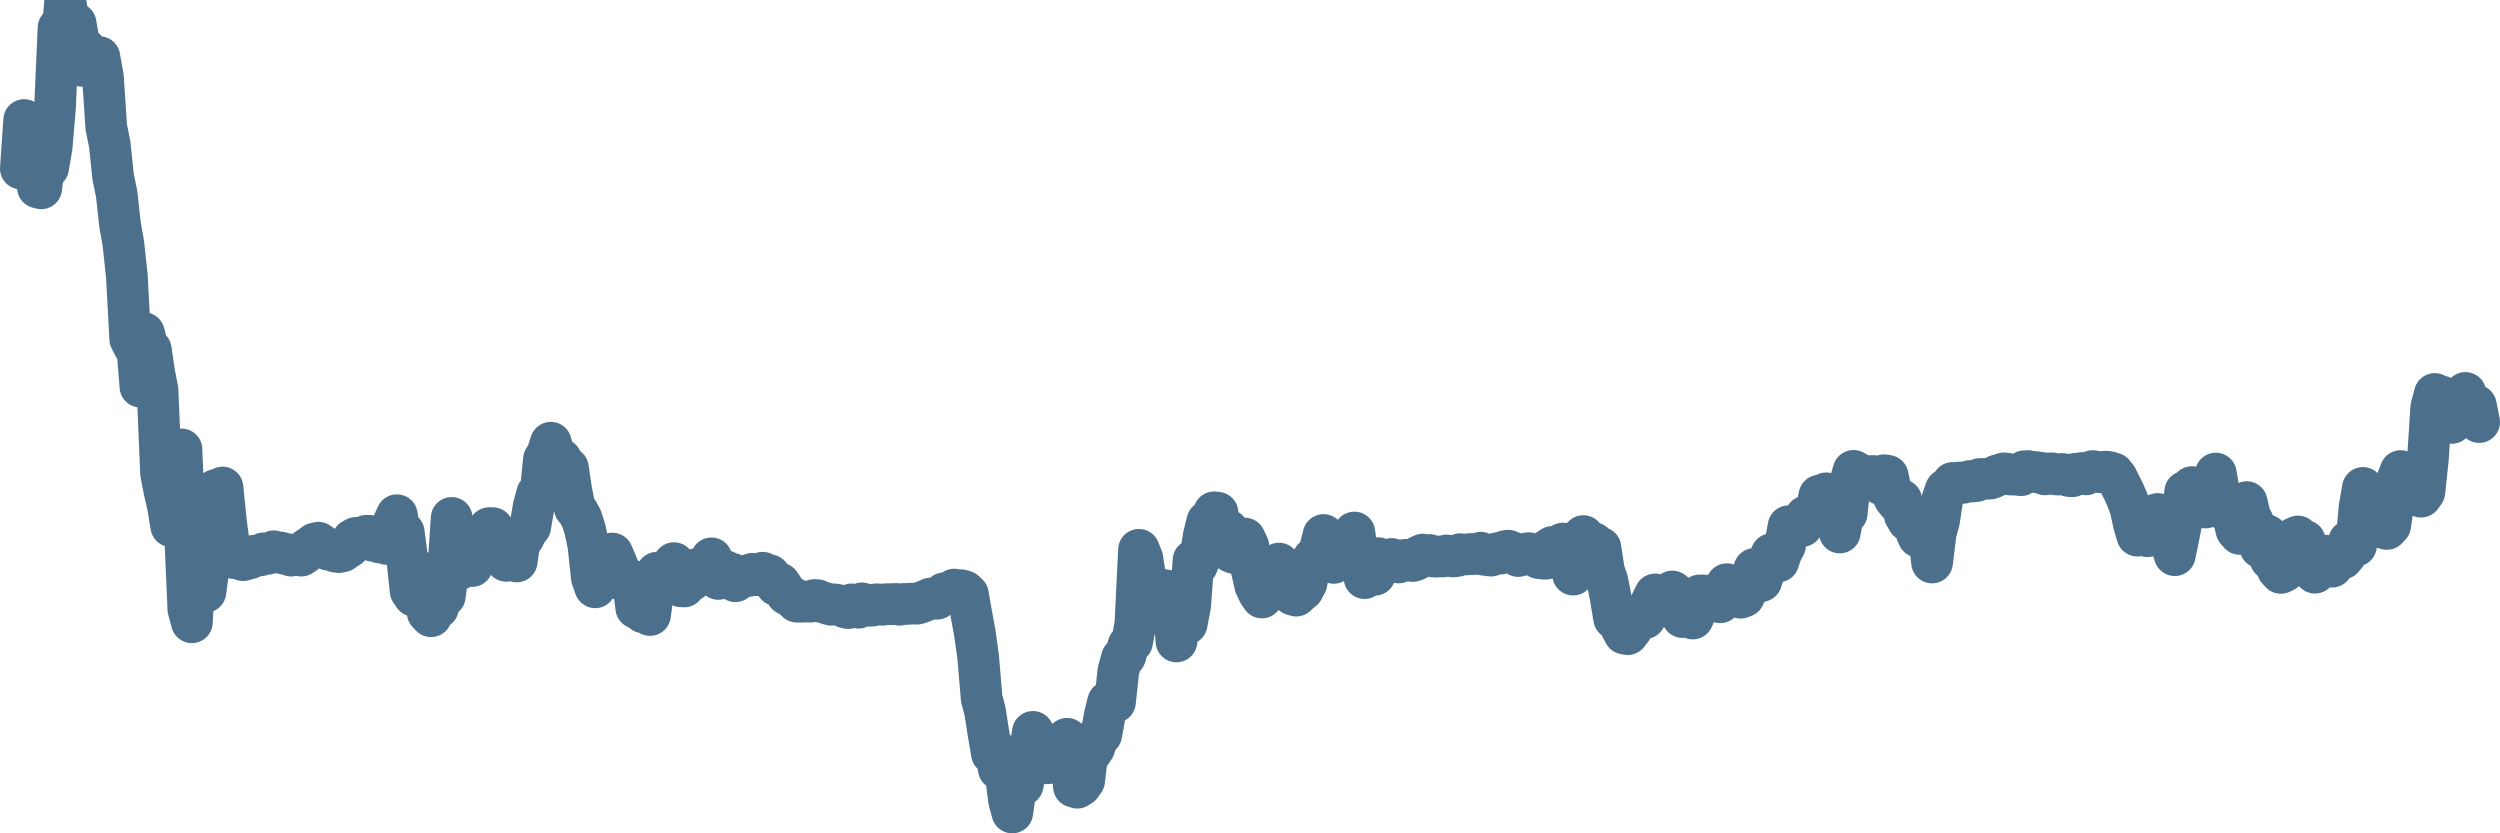 <svg width="120px" height="40px" viewBox="0 0 120 40" xmlns="http://www.w3.org/2000/svg"><path stroke="#4C6F8C" stroke-width="2" fill="none" stroke-linecap="round" stroke-linejoin="round" d="M1.00,8.09 L1.16,5.76 L1.33,6.32 L1.49,7.38 L1.66,7.95 L1.82,9.00 L1.98,9.04 L2.15,7.58 L2.31,8.05 L2.48,7.06 L2.64,5.16 L2.81,1.33 L2.97,1.97 L3.13,0 L3.30,1.06 L3.46,1.43 L3.63,1.13 L3.79,2.05 L3.95,3.16 L4.12,2.38 L4.28,3.21 L4.45,3.23 L4.61,3.34 L4.77,2.74 L4.94,3.68 L5.10,6.10 L5.27,6.94 L5.43,8.49 L5.60,9.31 L5.76,10.78 L5.92,11.68 L6.09,13.26 L6.25,16.27 L6.42,16.61 L6.58,16.54 L6.74,18.56 L6.91,15.99 L7.07,16.60 L7.24,16.78 L7.40,17.89 L7.56,18.71 L7.73,22.72 L7.89,23.55 L8.06,24.29 L8.22,25.26 L8.39,24.98 L8.55,23.51 L8.71,21.57 L8.88,25.56 L9.04,29.24 L9.21,29.87 L9.37,26.99 L9.53,26.31 L9.70,26.64 L9.86,28.41 L10.03,27.16 L10.19,25.50 L10.35,23.52 L10.52,23.93 L10.68,23.40 L10.85,25.09 L11.01,26.28 L11.18,26.78 L11.34,26.80 L11.50,26.83 L11.67,26.89 L11.83,26.84 L12.00,26.80 L12.16,26.68 L12.32,26.67 L12.49,26.66 L12.65,26.56 L12.82,26.59 L12.98,26.54 L13.14,26.46 L13.31,26.52 L13.47,26.52 L13.64,26.58 L13.80,26.60 L13.97,26.67 L14.13,26.64 L14.29,26.59 L14.46,26.67 L14.62,26.56 L14.79,26.31 L14.95,26.22 L15.11,26.09 L15.28,26.05 L15.44,26.16 L15.61,26.33 L15.77,26.39 L15.93,26.39 L16.10,26.48 L16.26,26.50 L16.43,26.47 L16.59,26.36 L16.76,26.25 L16.92,25.91 L17.08,25.82 L17.25,25.81 L17.41,25.80 L17.58,25.72 L17.74,25.72 L17.90,25.96 L18.07,25.91 L18.23,26.04 L18.40,26.01 L18.56,26.11 L18.72,25.88 L18.89,25.08 L19.05,24.73 L19.22,25.70 L19.38,25.55 L19.55,26.87 L19.71,28.37 L19.87,28.60 L20.04,27.57 L20.20,27.77 L20.37,27.50 L20.53,29.41 L20.69,29.58 L20.86,28.96 L21.02,29.18 L21.19,28.28 L21.35,28.62 L21.51,27.42 L21.68,24.86 L21.84,26.22 L22.01,27.34 L22.17,26.86 L22.34,25.96 L22.50,26.16 L22.66,27.17 L22.83,26.76 L22.99,26.45 L23.16,26.46 L23.32,26.05 L23.48,25.35 L23.65,25.35 L23.81,25.94 L23.98,26.54 L24.14,26.60 L24.30,26.92 L24.47,26.61 L24.63,26.28 L24.80,26.95 L24.96,25.83 L25.13,25.81 L25.29,25.47 L25.45,25.29 L25.62,24.29 L25.78,23.70 L25.95,23.62 L26.11,22.04 L26.27,21.78 L26.44,21.25 L26.60,21.87 L26.77,22.09 L26.93,22.05 L27.09,22.50 L27.26,22.46 L27.42,23.54 L27.59,24.39 L27.75,24.58 L27.92,24.90 L28.08,25.41 L28.24,26.16 L28.41,27.74 L28.57,28.19 L28.74,27.70 L28.90,27.49 L29.06,27.17 L29.23,27.09 L29.39,26.57 L29.56,26.96 L29.72,27.36 L29.88,27.67 L30.05,27.95 L30.21,27.88 L30.38,27.88 L30.54,29.18 L30.71,28.87 L30.87,29.39 L31.03,29.38 L31.20,29.52 L31.36,28.37 L31.53,27.49 L31.69,28.05 L31.85,28.06 L32.02,27.69 L32.18,27.24 L32.35,27.03 L32.51,27.74 L32.67,28.14 L32.84,28.15 L33.00,27.79 L33.17,27.87 L33.33,27.34 L33.50,27.59 L33.66,27.60 L33.82,27.17 L33.99,27.17 L34.15,26.80 L34.32,27.18 L34.48,27.79 L34.64,27.64 L34.81,27.41 L34.97,27.54 L35.14,27.54 L35.30,27.90 L35.46,27.77 L35.63,27.72 L35.79,27.63 L35.96,27.64 L36.12,27.54 L36.29,27.61 L36.45,27.53 L36.61,27.49 L36.78,27.58 L36.94,27.61 L37.11,27.84 L37.27,28.09 L37.43,28.01 L37.60,28.26 L37.76,28.52 L37.93,28.62 L38.09,28.71 L38.25,28.88 L38.42,28.88 L38.58,28.88 L38.75,28.87 L38.91,28.88 L39.08,28.80 L39.24,28.81 L39.40,28.88 L39.57,28.93 L39.73,28.98 L39.90,29.03 L40.06,29.01 L40.22,29.04 L40.39,29.07 L40.55,29.15 L40.72,29.19 L40.88,29.01 L41.04,29.10 L41.21,29.17 L41.37,28.96 L41.54,29.06 L41.70,29.08 L41.87,29.07 L42.03,29.01 L42.19,29.01 L42.36,29.03 L42.52,29.00 L42.69,29.00 L42.85,29.00 L43.01,28.99 L43.18,29.03 L43.34,28.99 L43.51,28.99 L43.67,28.98 L43.83,28.97 L44.00,28.98 L44.16,28.94 L44.33,28.87 L44.49,28.81 L44.66,28.73 L44.82,28.73 L44.98,28.74 L45.15,28.62 L45.31,28.48 L45.48,28.51 L45.64,28.46 L45.80,28.30 L45.97,28.39 L46.13,28.33 L46.30,28.38 L46.46,28.53 L46.62,29.45 L46.79,30.37 L46.95,31.52 L47.12,33.53 L47.28,34.13 L47.45,35.22 L47.61,36.17 L47.77,35.97 L47.94,36.91 L48.10,36.51 L48.27,37.12 L48.43,38.40 L48.59,39.00 L48.76,37.78 L48.92,37.30 L49.09,37.68 L49.25,36.91 L49.41,36.20 L49.58,35.13 L49.74,35.71 L49.91,35.59 L50.07,36.52 L50.24,36.64 L50.40,36.25 L50.56,36.33 L50.73,36.65 L50.89,36.69 L51.06,35.57 L51.22,35.46 L51.38,36.25 L51.55,37.76 L51.71,37.81 L51.88,37.70 L52.04,37.47 L52.20,36.07 L52.37,36.12 L52.53,35.88 L52.70,35.34 L52.86,35.26 L53.03,34.33 L53.19,33.69 L53.35,33.67 L53.52,33.70 L53.68,32.21 L53.85,31.59 L54.01,31.50 L54.17,30.96 L54.34,30.82 L54.50,29.93 L54.67,26.39 L54.83,26.79 L54.99,27.83 L55.16,29.23 L55.32,29.47 L55.49,28.89 L55.65,28.27 L55.82,28.58 L55.98,28.34 L56.14,28.84 L56.31,28.70 L56.47,30.79 L56.64,29.71 L56.80,29.53 L56.96,29.95 L57.13,29.05 L57.29,26.89 L57.46,27.13 L57.62,26.73 L57.78,25.72 L57.95,25.03 L58.11,25.01 L58.28,24.59 L58.44,24.61 L58.61,25.76 L58.77,25.63 L58.93,25.44 L59.10,26.49 L59.26,26.55 L59.43,26.27 L59.59,25.85 L59.75,25.85 L59.92,26.21 L60.08,27.34 L60.25,28.10 L60.41,28.44 L60.57,28.68 L60.74,28.44 L60.90,27.74 L61.07,27.80 L61.23,28.04 L61.39,27.05 L61.56,27.30 L61.72,27.68 L61.89,27.82 L62.05,28.54 L62.22,28.59 L62.38,28.43 L62.54,28.31 L62.71,27.99 L62.87,27.11 L63.04,26.80 L63.20,26.67 L63.36,26.36 L63.53,25.68 L63.69,26.04 L63.86,26.12 L64.02,27.02 L64.18,26.44 L64.35,26.34 L64.51,26.16 L64.68,26.83 L64.84,26.56 L65.01,25.56 L65.17,26.72 L65.33,27.00 L65.50,27.75 L65.66,27.31 L65.83,27.55 L65.99,27.59 L66.15,26.79 L66.32,26.87 L66.48,26.90 L66.65,26.92 L66.81,26.83 L66.97,26.94 L67.14,27.00 L67.30,26.91 L67.47,26.87 L67.63,26.89 L67.80,26.93 L67.96,26.88 L68.12,26.70 L68.29,26.62 L68.45,26.69 L68.62,26.64 L68.78,26.71 L68.94,26.72 L69.11,26.71 L69.27,26.71 L69.44,26.66 L69.60,26.69 L69.76,26.71 L69.93,26.69 L70.09,26.60 L70.26,26.62 L70.42,26.61 L70.59,26.59 L70.75,26.60 L70.91,26.58 L71.08,26.53 L71.24,26.63 L71.41,26.65 L71.57,26.67 L71.73,26.59 L71.90,26.55 L72.06,26.57 L72.23,26.46 L72.39,26.43 L72.55,26.50 L72.72,26.55 L72.88,26.69 L73.05,26.64 L73.21,26.58 L73.38,26.55 L73.54,26.60 L73.70,26.71 L73.87,26.79 L74.03,26.81 L74.20,26.82 L74.36,26.35 L74.52,26.25 L74.69,26.59 L74.85,26.57 L75.02,26.09 L75.18,26.46 L75.34,26.72 L75.51,27.58 L75.67,26.88 L75.84,25.88 L76.00,25.73 L76.17,26.06 L76.33,26.40 L76.49,26.07 L76.66,26.71 L76.82,26.29 L76.99,27.40 L77.15,27.86 L77.31,28.67 L77.48,29.69 L77.64,29.47 L77.81,30.11 L77.97,30.41 L78.13,30.44 L78.30,30.22 L78.46,29.73 L78.63,29.74 L78.79,29.46 L78.96,29.67 L79.12,29.20 L79.28,28.87 L79.45,28.53 L79.61,29.01 L79.78,29.10 L79.94,29.09 L80.10,28.85 L80.27,28.39 L80.43,28.51 L80.60,28.68 L80.76,29.62 L80.92,29.31 L81.09,29.32 L81.25,29.69 L81.42,29.31 L81.58,28.58 L81.75,28.58 L81.91,28.72 L82.07,28.58 L82.24,28.87 L82.40,28.83 L82.57,28.91 L82.73,28.61 L82.89,28.04 L83.06,28.51 L83.22,28.62 L83.39,28.60 L83.55,28.69 L83.71,28.63 L83.88,28.23 L84.04,28.15 L84.21,27.31 L84.37,27.51 L84.54,27.89 L84.70,27.36 L84.86,26.96 L85.03,26.60 L85.19,26.56 L85.36,26.95 L85.52,26.48 L85.68,26.19 L85.85,25.26 L86.01,25.41 L86.18,25.36 L86.34,25.20 L86.50,25.25 L86.67,24.79 L86.83,24.76 L87.00,24.58 L87.16,24.61 L87.33,23.79 L87.49,24.06 L87.65,23.68 L87.82,24.87 L87.98,24.70 L88.15,25.00 L88.31,25.56 L88.47,24.72 L88.64,24.65 L88.80,23.18 L88.97,22.60 L89.13,22.69 L89.29,22.87 L89.46,22.87 L89.62,22.90 L89.79,22.85 L89.95,22.85 L90.12,23.12 L90.28,23.24 L90.44,22.81 L90.61,22.84 L90.77,23.59 L90.94,23.93 L91.10,24.13 L91.26,24.00 L91.43,24.73 L91.59,25.00 L91.76,24.92 L91.92,25.38 L92.08,25.76 L92.25,25.33 L92.41,25.02 L92.58,25.71 L92.74,27.00 L92.91,25.60 L93.07,25.02 L93.23,23.98 L93.40,23.50 L93.56,23.44 L93.73,23.18 L93.89,23.21 L94.05,23.16 L94.22,23.18 L94.38,23.14 L94.55,23.09 L94.71,23.11 L94.87,23.09 L95.04,22.99 L95.20,22.99 L95.37,22.98 L95.53,22.97 L95.70,22.91 L95.86,22.82 L96.02,22.78 L96.19,22.72 L96.35,22.74 L96.52,22.78 L96.68,22.78 L96.84,22.79 L97.01,22.81 L97.17,22.62 L97.34,22.61 L97.50,22.65 L97.66,22.65 L97.83,22.68 L97.99,22.70 L98.16,22.77 L98.32,22.72 L98.49,22.72 L98.65,22.77 L98.81,22.78 L98.98,22.75 L99.14,22.77 L99.31,22.85 L99.47,22.86 L99.63,22.74 L99.80,22.73 L99.96,22.70 L100.13,22.77 L100.29,22.67 L100.45,22.61 L100.62,22.65 L100.78,22.67 L100.95,22.65 L101.11,22.64 L101.28,22.67 L101.44,22.72 L101.60,22.92 L101.77,23.26 L101.93,23.57 L102.10,23.96 L102.26,24.38 L102.42,25.13 L102.59,25.71 L102.75,25.45 L102.92,25.46 L103.08,25.74 L103.24,24.95 L103.41,24.72 L103.57,24.67 L103.74,25.45 L103.90,25.46 L104.07,25.93 L104.23,26.17 L104.39,26.65 L104.56,25.83 L104.72,25.01 L104.89,23.60 L105.05,23.54 L105.21,23.38 L105.38,24.24 L105.54,24.23 L105.71,24.35 L105.87,24.36 L106.03,24.16 L106.20,23.09 L106.36,22.73 L106.53,23.73 L106.69,23.97 L106.86,24.52 L107.02,24.61 L107.18,24.73 L107.35,25.45 L107.51,25.63 L107.68,24.62 L107.84,24.10 L108.00,24.77 L108.17,25.10 L108.33,25.55 L108.50,26.28 L108.66,25.77 L108.82,25.70 L108.99,26.85 L109.15,26.76 L109.32,27.32 L109.48,27.50 L109.65,27.42 L109.81,26.02 L109.97,25.92 L110.14,25.82 L110.30,25.75 L110.47,26.02 L110.63,25.96 L110.79,26.39 L110.96,26.71 L111.12,27.49 L111.29,27.29 L111.45,27.25 L111.61,26.67 L111.78,26.97 L111.94,27.20 L112.11,26.98 L112.27,26.85 L112.44,26.81 L112.60,26.62 L112.76,25.97 L112.93,25.86 L113.09,26.19 L113.26,24.34 L113.42,23.42 L113.58,24.06 L113.75,23.92 L113.91,23.89 L114.08,24.28 L114.24,24.52 L114.40,25.34 L114.57,25.39 L114.73,25.22 L114.90,24.04 L115.06,23.05 L115.23,22.61 L115.39,23.08 L115.55,23.00 L115.72,22.84 L115.88,23.01 L116.05,23.67 L116.21,23.84 L116.37,23.62 L116.54,22.02 L116.70,19.55 L116.87,18.91 L117.03,19.32 L117.19,19.03 L117.36,19.35 L117.52,19.70 L117.69,20.30 L117.85,20.13 L118.02,19.56 L118.18,19.54 L118.34,18.86 L118.51,19.56 L118.67,19.65 L118.84,19.46 L119.00,20.26"></path></svg>